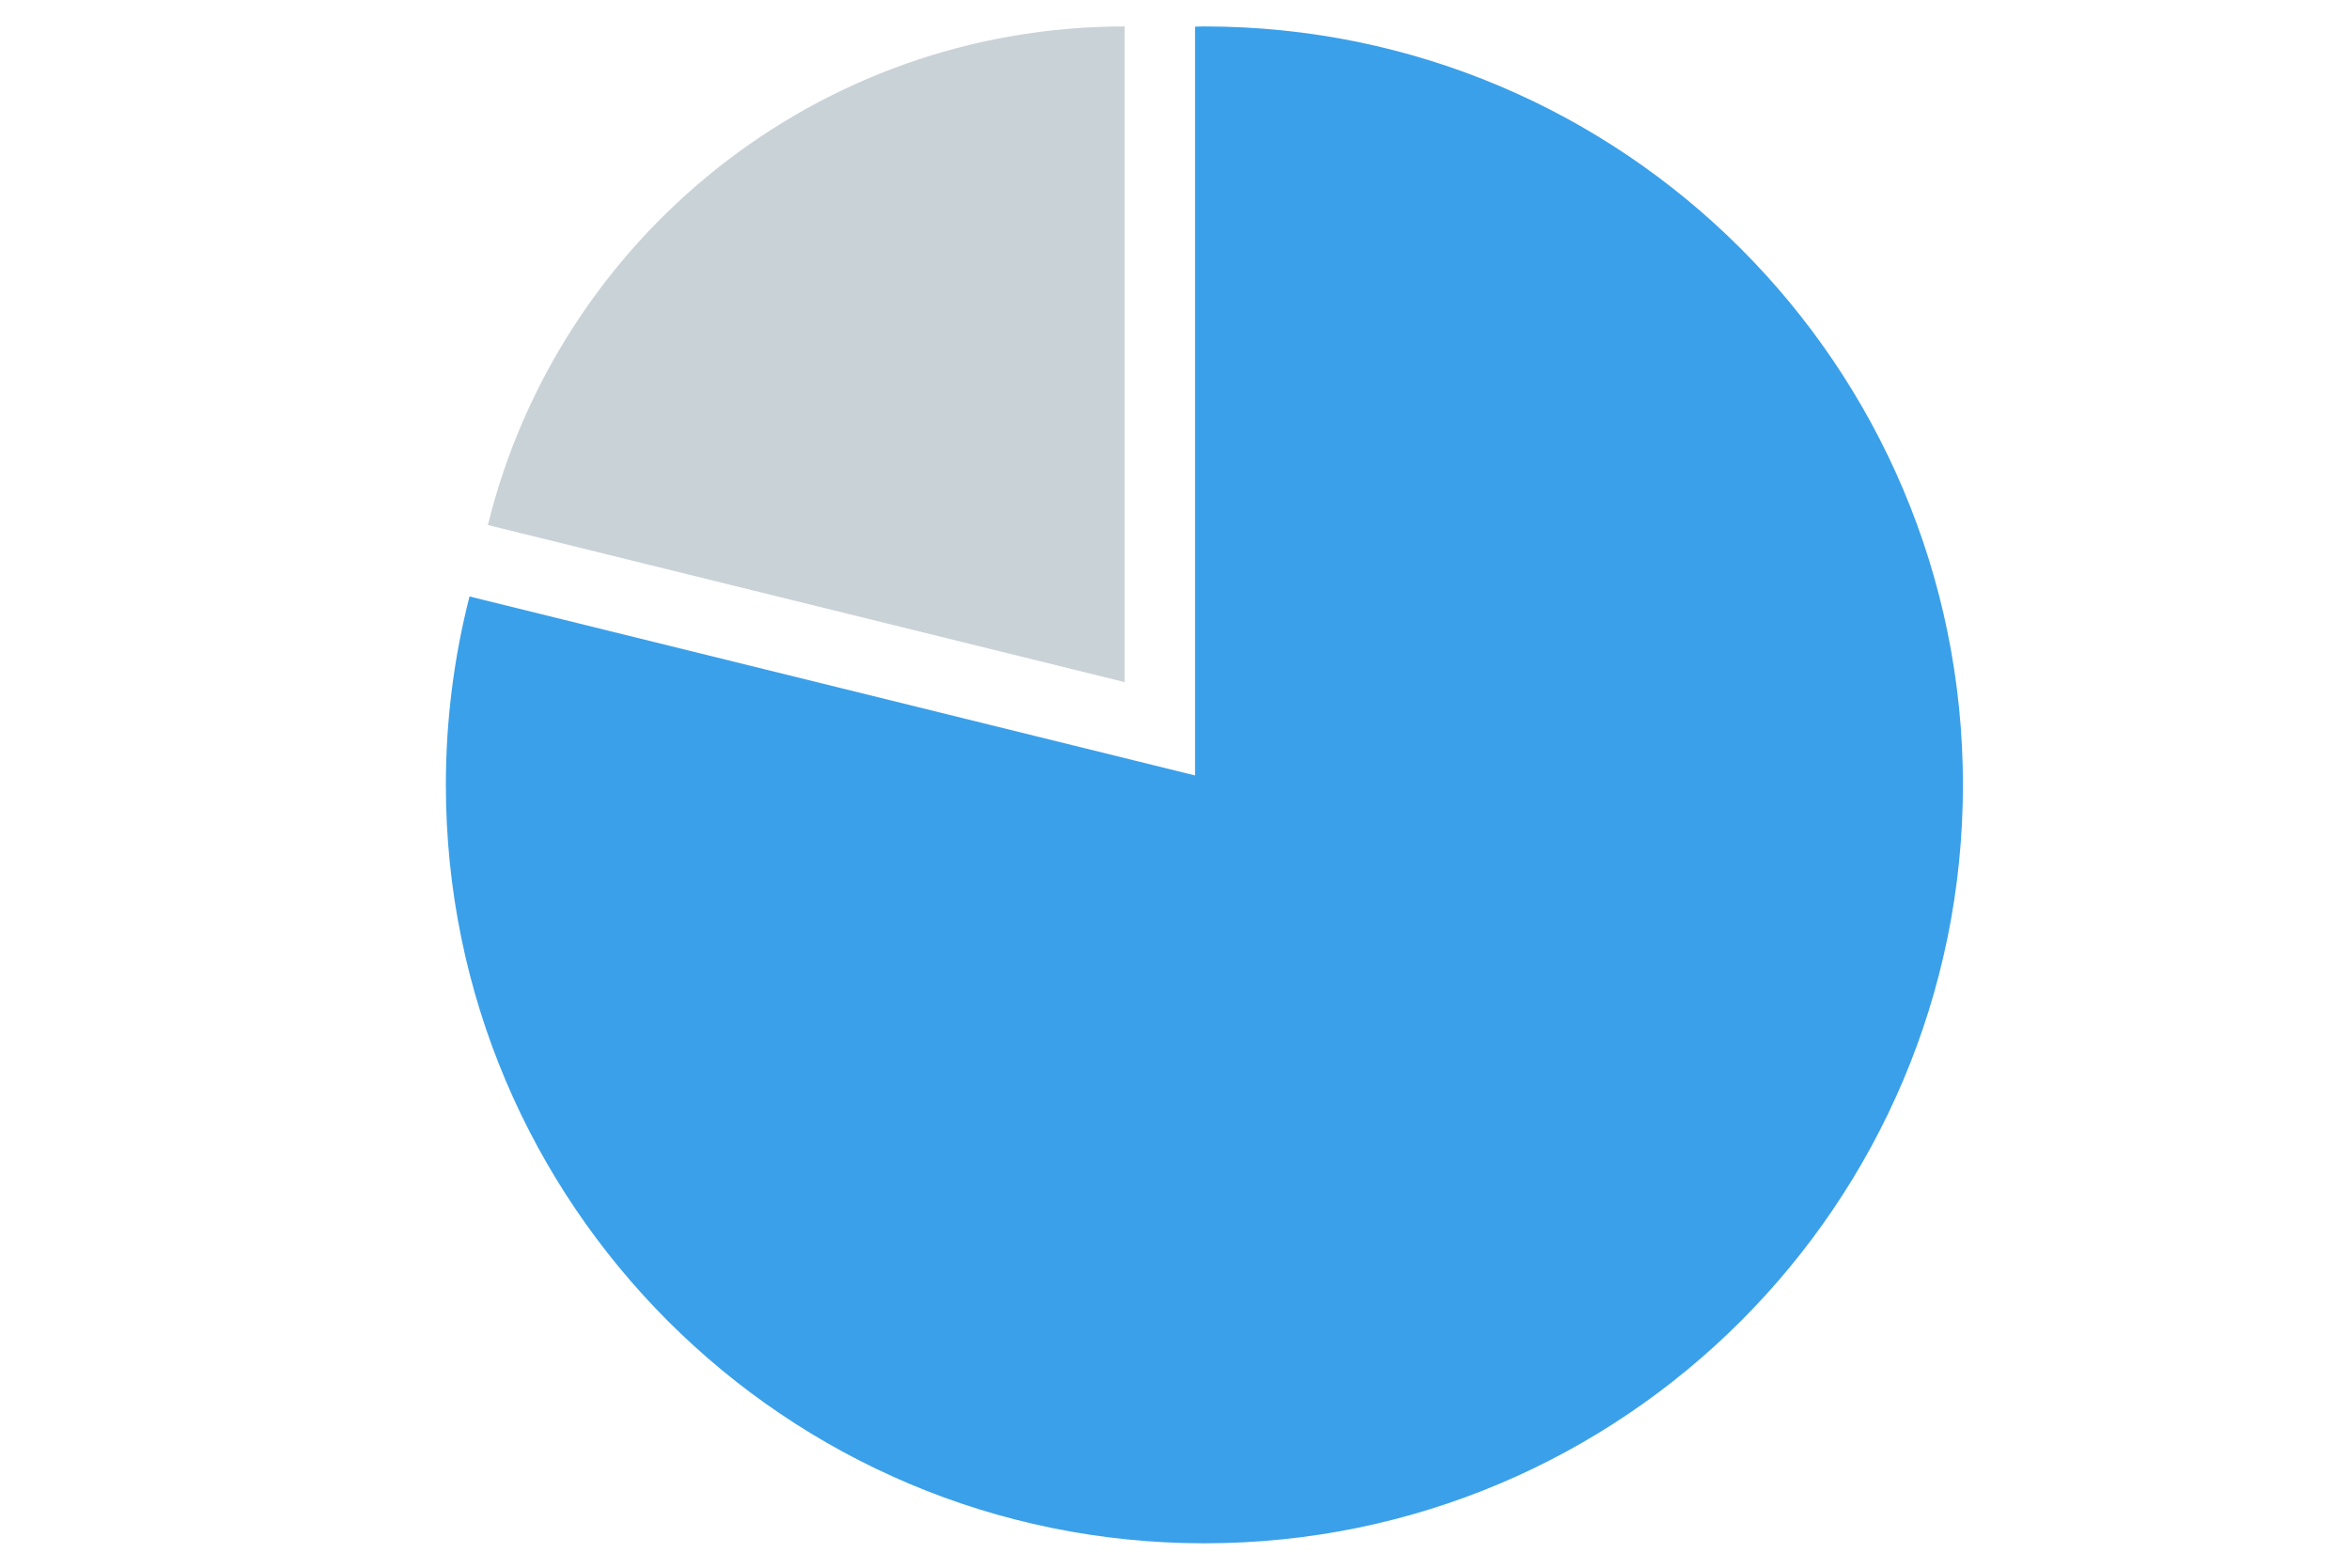 <?xml version="1.0" encoding="UTF-8"?><svg id="_レイヤー_1" xmlns="http://www.w3.org/2000/svg" width="319" height="213" viewBox="0 0 319 213"><path d="m63.75,81.01l98.54,24.31V3.62c.42,0,.84-.03,1.27-.03,56.89,0,103.01,46.12,103.01,103.01s-46.12,103.01-103.01,103.01-103.01-46.12-103.01-103.01c0-8.83,1.12-17.4,3.21-25.58Z" fill="#3aa0e9" stroke-width="0"/><path d="m66.26,71.3C75.82,32.43,110.89,3.59,152.72,3.59v89.05l-86.46-21.33Z" fill="#c9d2d7" stroke-width="0"/></svg>